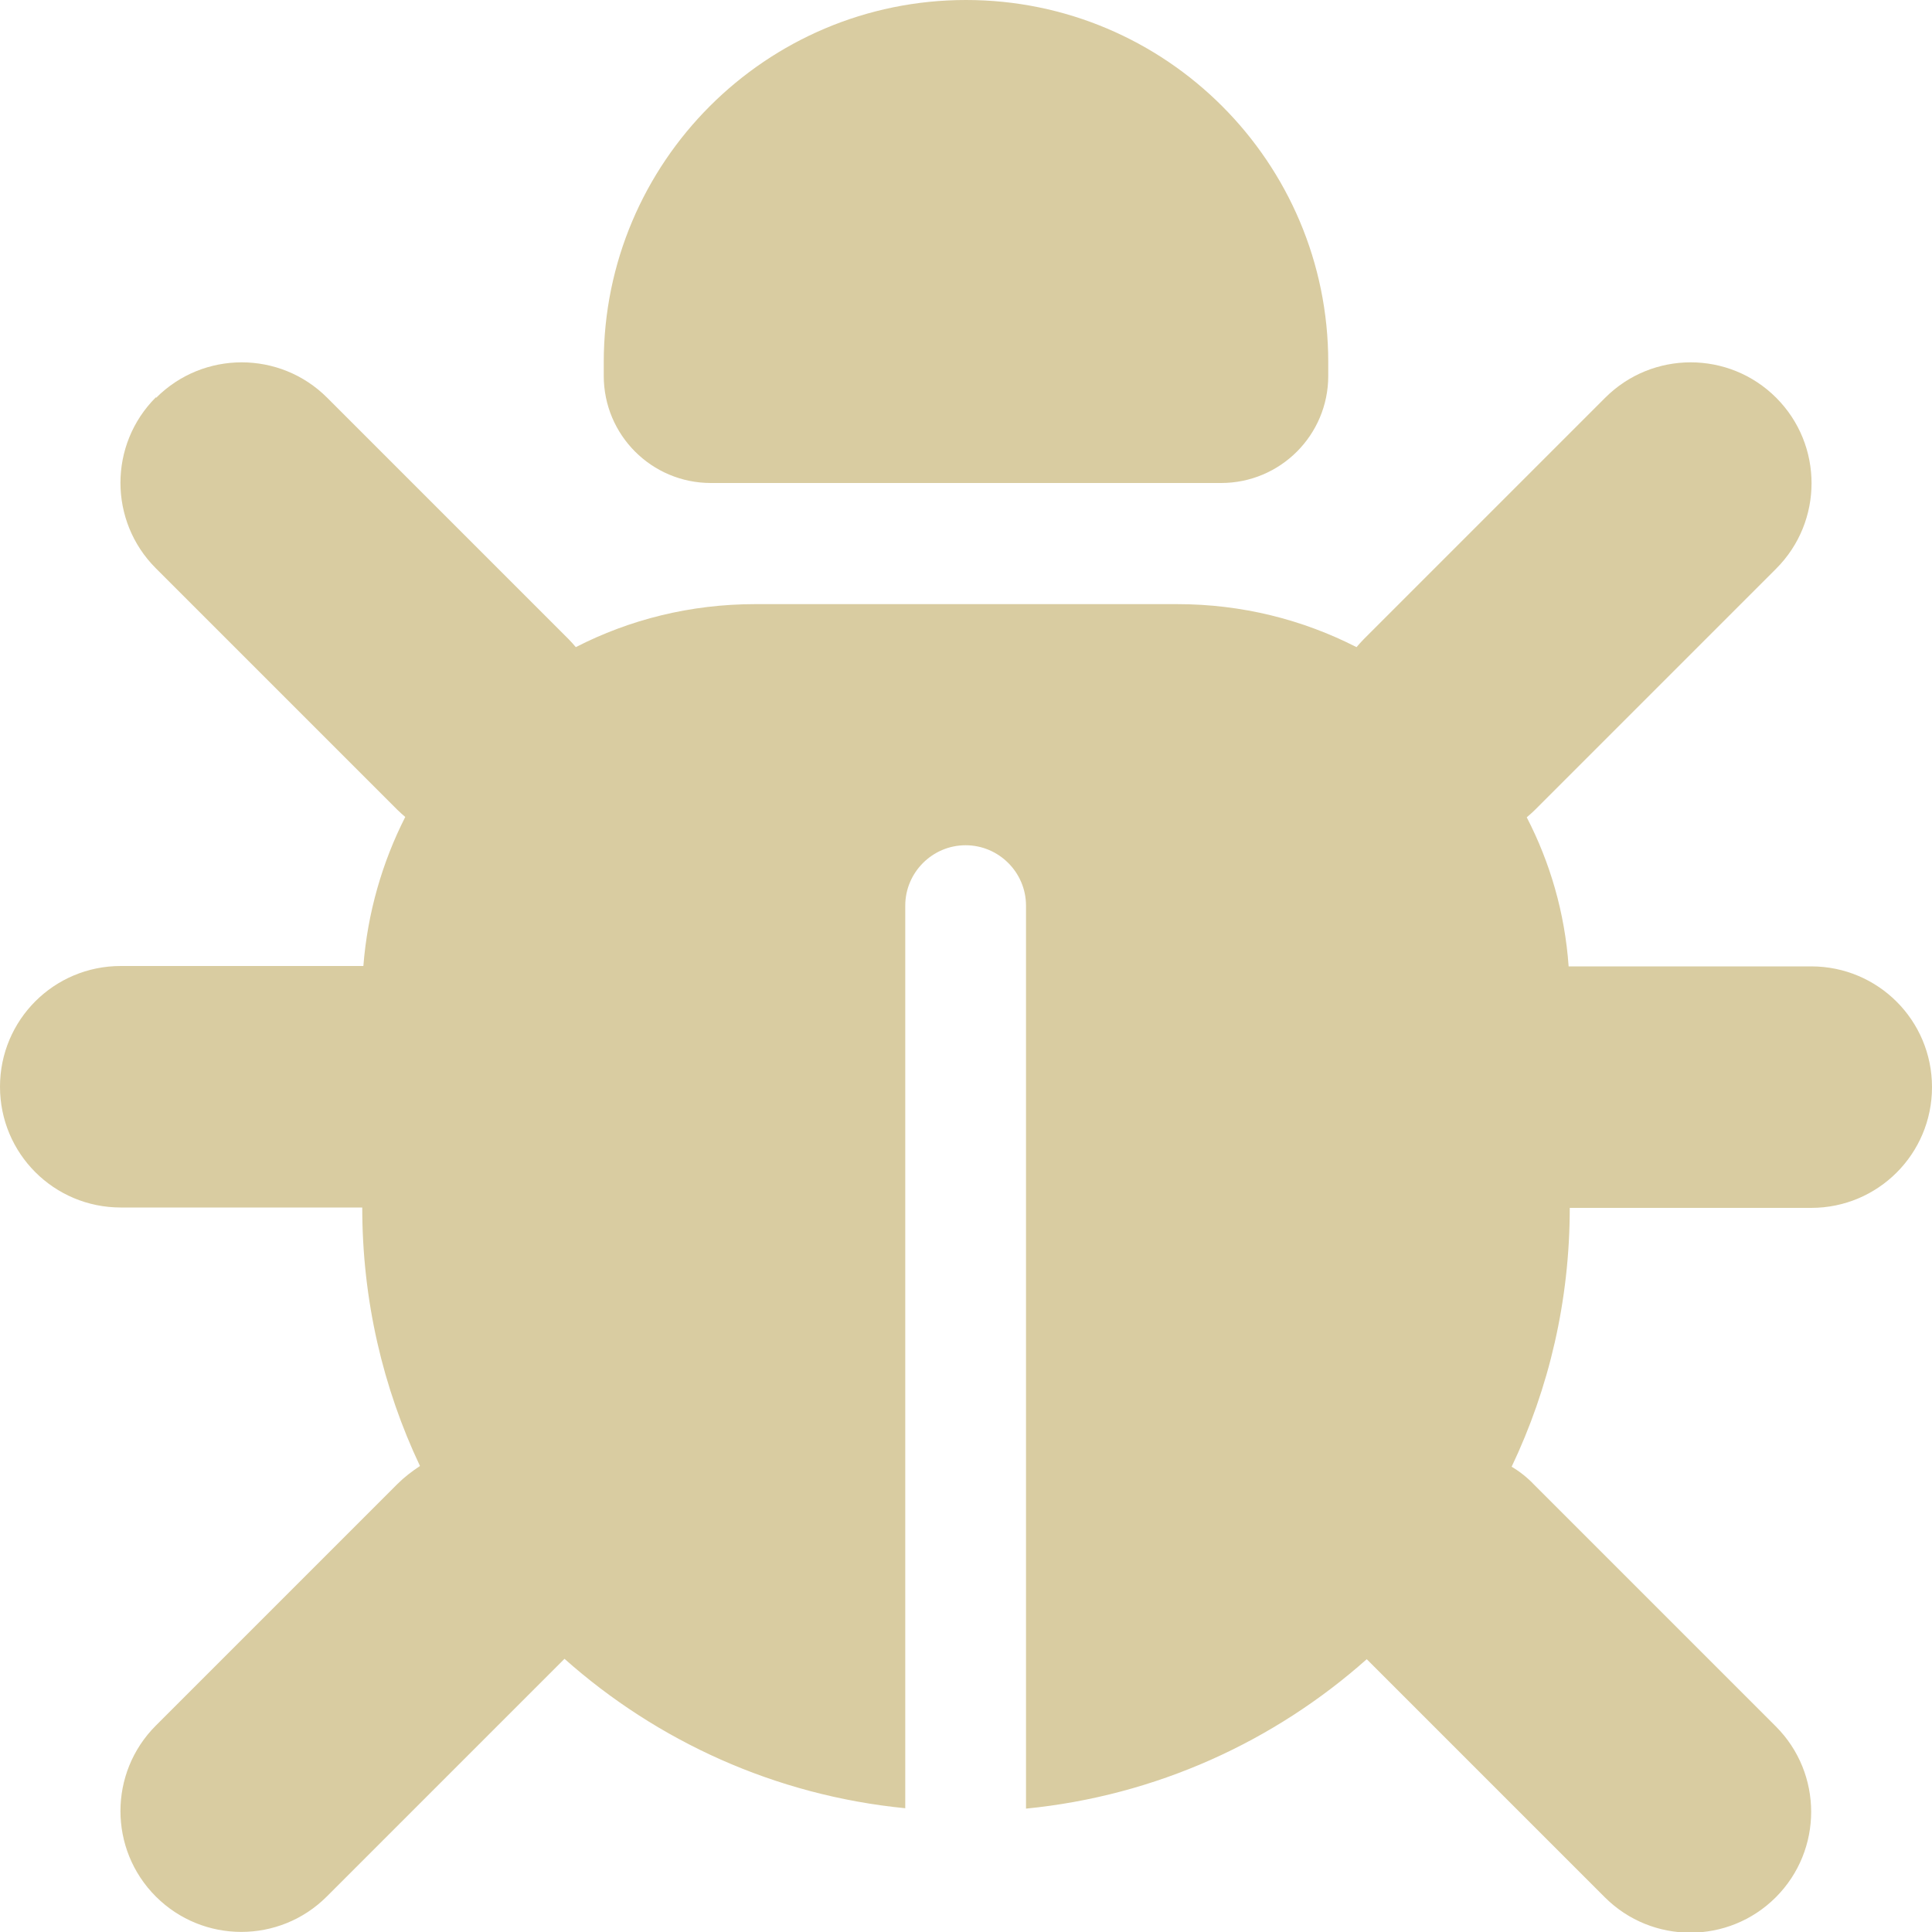 <svg width="50" height="50" viewBox="0 0 50 50" fill="none" xmlns="http://www.w3.org/2000/svg">
<g clip-path="url(#clip0_947_713)">
<path d="M25 0C30.176 0 34.375 4.199 34.375 9.375V9.727C34.375 11.26 33.135 12.5 31.602 12.5H18.398C16.865 12.5 15.625 11.26 15.625 9.727V9.375C15.625 4.199 19.824 0 25 0ZM4.043 10.293C5.264 9.072 7.246 9.072 8.467 10.293L14.717 16.543C14.785 16.611 14.844 16.68 14.902 16.748C16.289 16.035 17.871 15.635 19.541 15.635H30.469C32.139 15.635 33.711 16.035 35.107 16.748C35.166 16.68 35.225 16.611 35.293 16.543L41.543 10.293C42.764 9.072 44.746 9.072 45.967 10.293C47.188 11.514 47.188 13.496 45.967 14.717L39.717 20.967C39.648 21.035 39.58 21.094 39.512 21.152C40.117 22.324 40.498 23.623 40.596 25.01H46.875C48.603 25.01 50 26.406 50 28.135C50 29.863 48.603 31.26 46.875 31.26H40.625C40.625 33.662 40.088 35.928 39.121 37.959C39.336 38.086 39.531 38.242 39.707 38.428L45.957 44.678C47.178 45.898 47.178 47.881 45.957 49.102C44.736 50.322 42.754 50.322 41.533 49.102L35.371 42.94C32.978 45.068 29.922 46.475 26.553 46.807V23.438C26.553 22.578 25.85 21.875 24.99 21.875C24.131 21.875 23.428 22.578 23.428 23.438V46.797C20.059 46.465 17.002 45.059 14.609 42.93L8.457 49.082C7.236 50.303 5.254 50.303 4.033 49.082C2.812 47.861 2.812 45.879 4.033 44.658L10.283 38.408C10.469 38.223 10.664 38.076 10.869 37.94C9.912 35.918 9.375 33.652 9.375 31.25H3.125C1.396 31.25 0 29.854 0 28.125C0 26.396 1.396 25 3.125 25H9.404C9.512 23.623 9.893 22.314 10.488 21.143C10.42 21.084 10.352 21.025 10.283 20.957L4.033 14.707C2.812 13.486 2.812 11.504 4.033 10.283L4.043 10.293Z" fill="#D9CCA1"/>
</g>
<defs>
<clipPath id="clip0_947_713">
<rect width="50" height="50" fill="white"/>
</clipPath>
</defs>
</svg>
